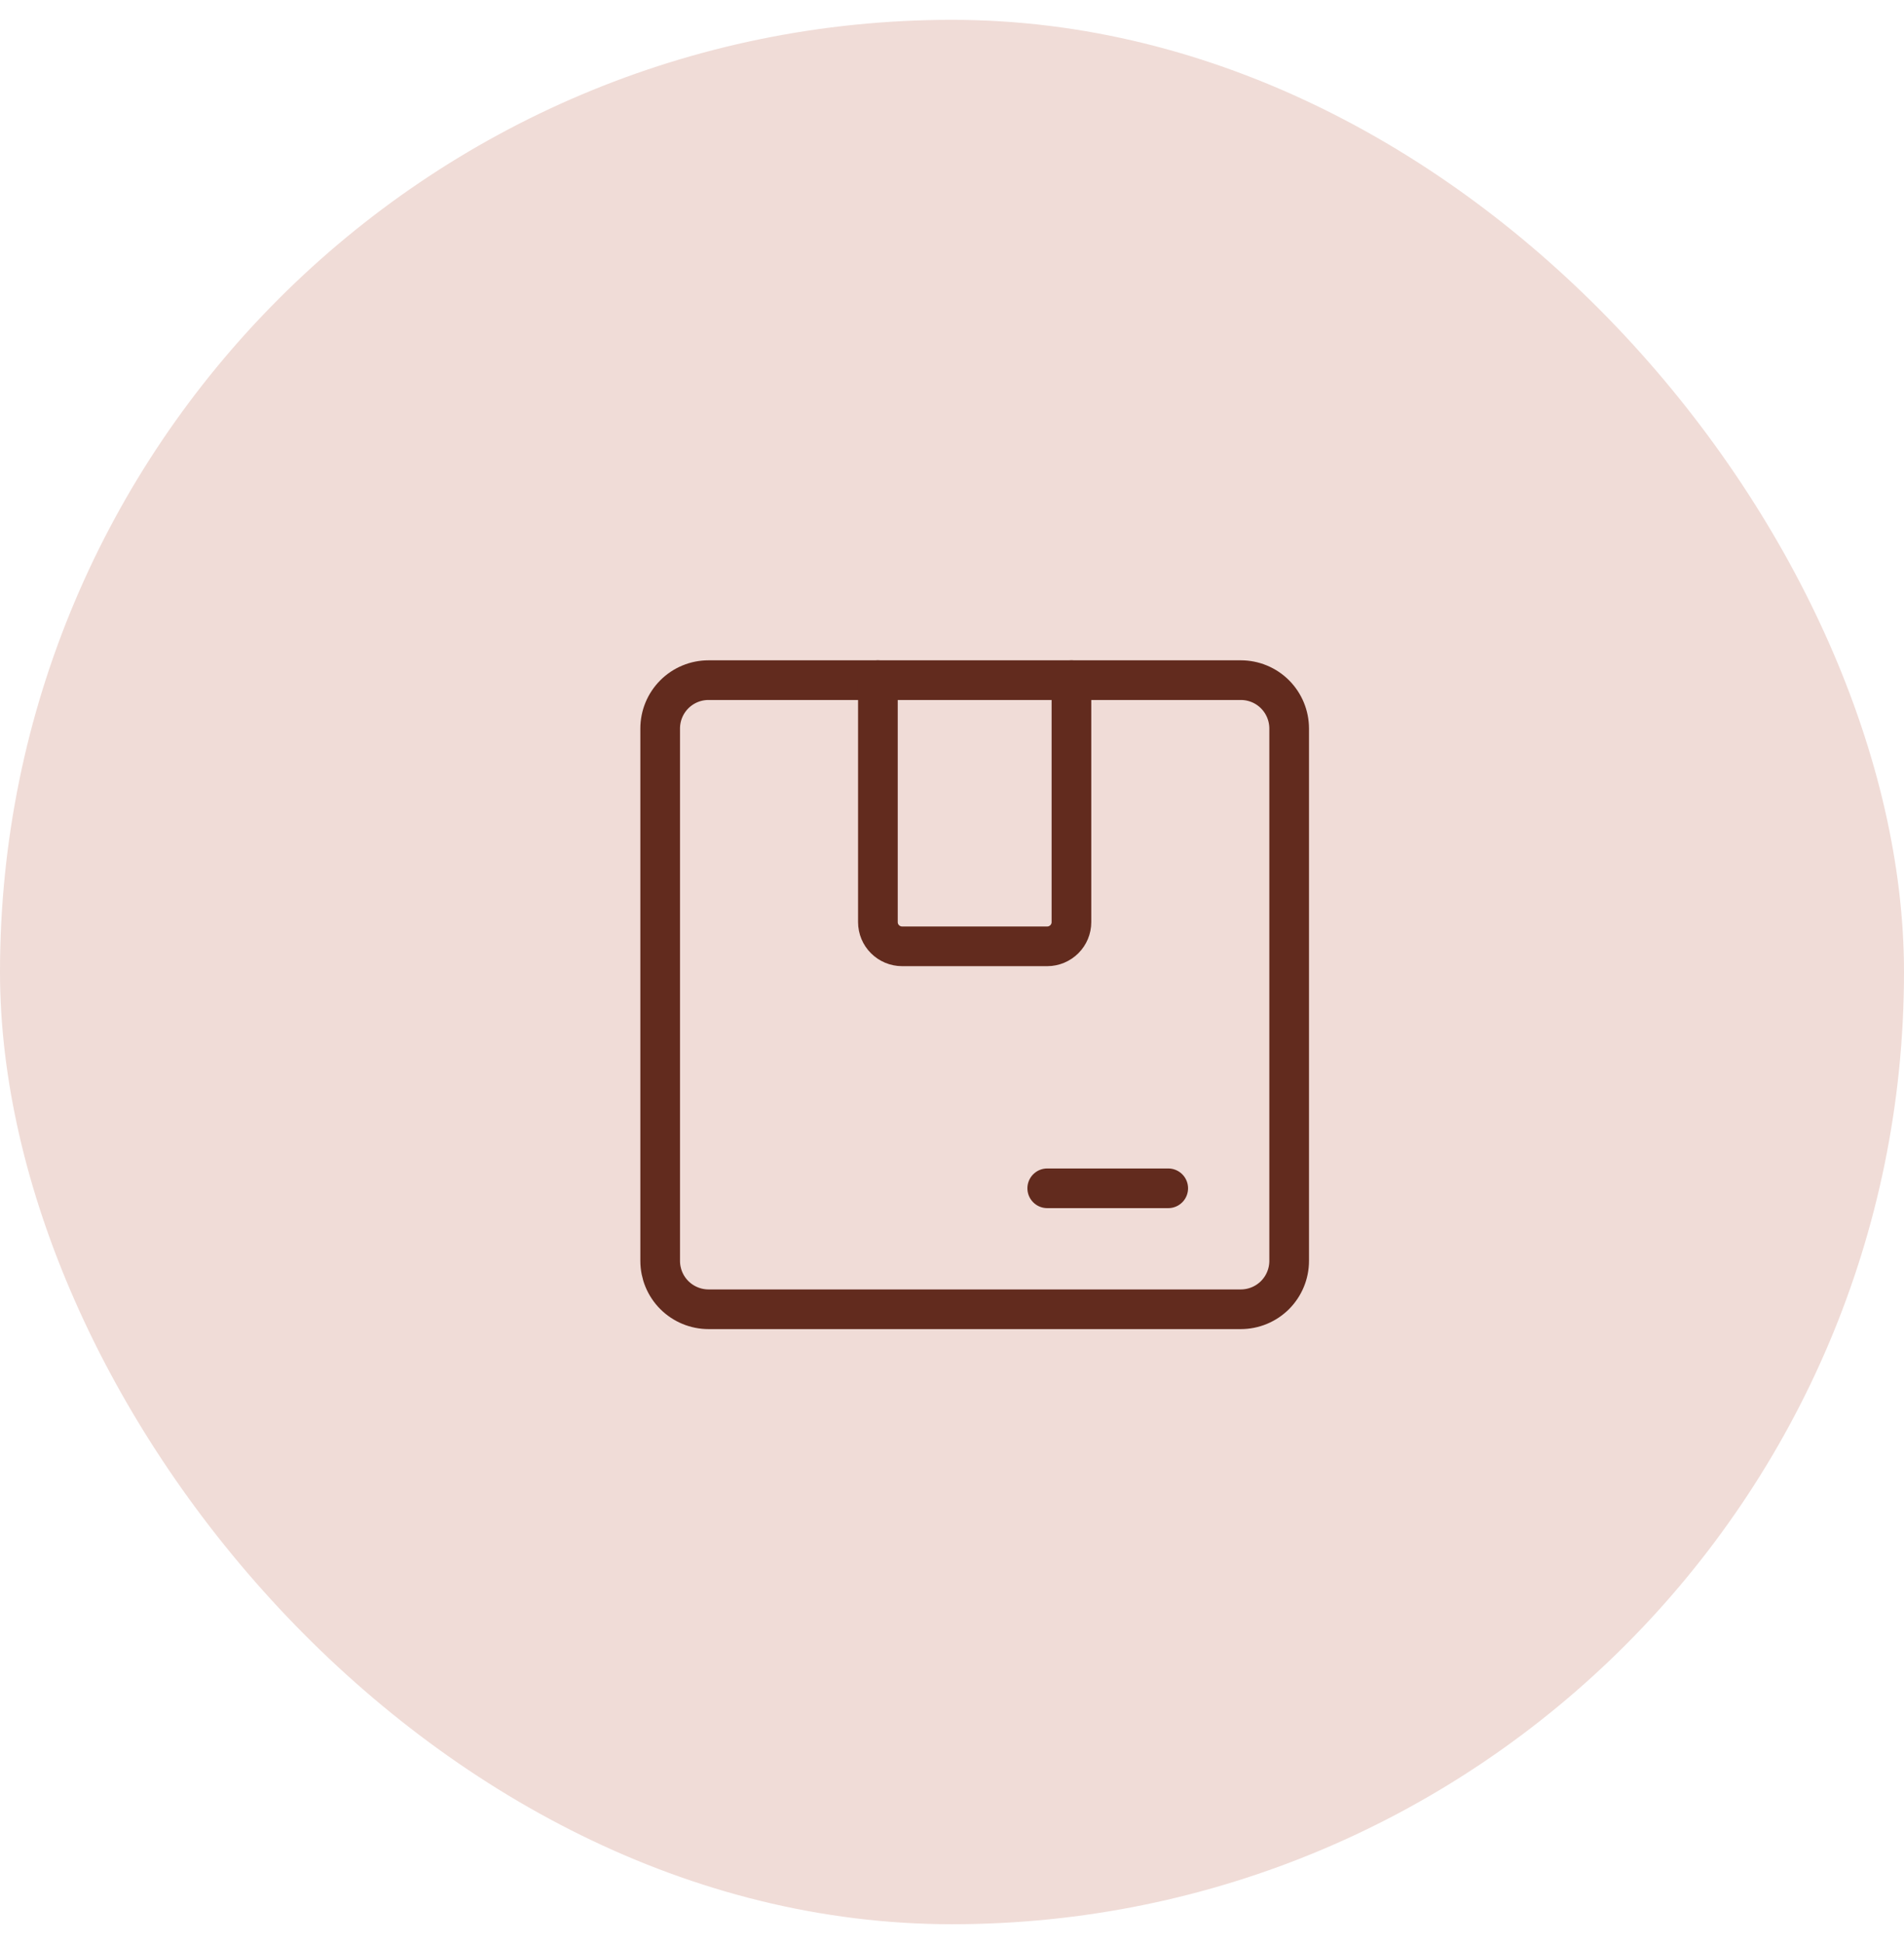<svg xmlns="http://www.w3.org/2000/svg" fill="none" viewBox="0 0 48 49" height="49" width="48">
<rect fill="#F0DCD7" rx="24" height="48" width="48" y="0.5"></rect>
<path stroke-linejoin="round" stroke-linecap="round" stroke="#622B1E" d="M31.28 17.143H17.863C17.539 17.143 17.229 17.271 17 17.5C16.771 17.729 16.643 18.039 16.643 18.363V31.78C16.643 32.104 16.771 32.414 17 32.643C17.229 32.871 17.539 33 17.863 33H31.28C31.604 33 31.914 32.871 32.143 32.643C32.371 32.414 32.5 32.104 32.5 31.78V18.363C32.5 18.039 32.371 17.729 32.143 17.5C31.914 17.271 31.604 17.143 31.28 17.143Z"></path>
<path stroke-linejoin="round" stroke-linecap="round" stroke="#622B1E" d="M27.011 17.143V23.242C27.011 23.404 26.947 23.559 26.832 23.673C26.718 23.787 26.563 23.852 26.401 23.852H22.742C22.58 23.852 22.425 23.787 22.311 23.673C22.196 23.559 22.132 23.404 22.132 23.242V17.143M26.401 29.951H29.451"></path>
</svg>
